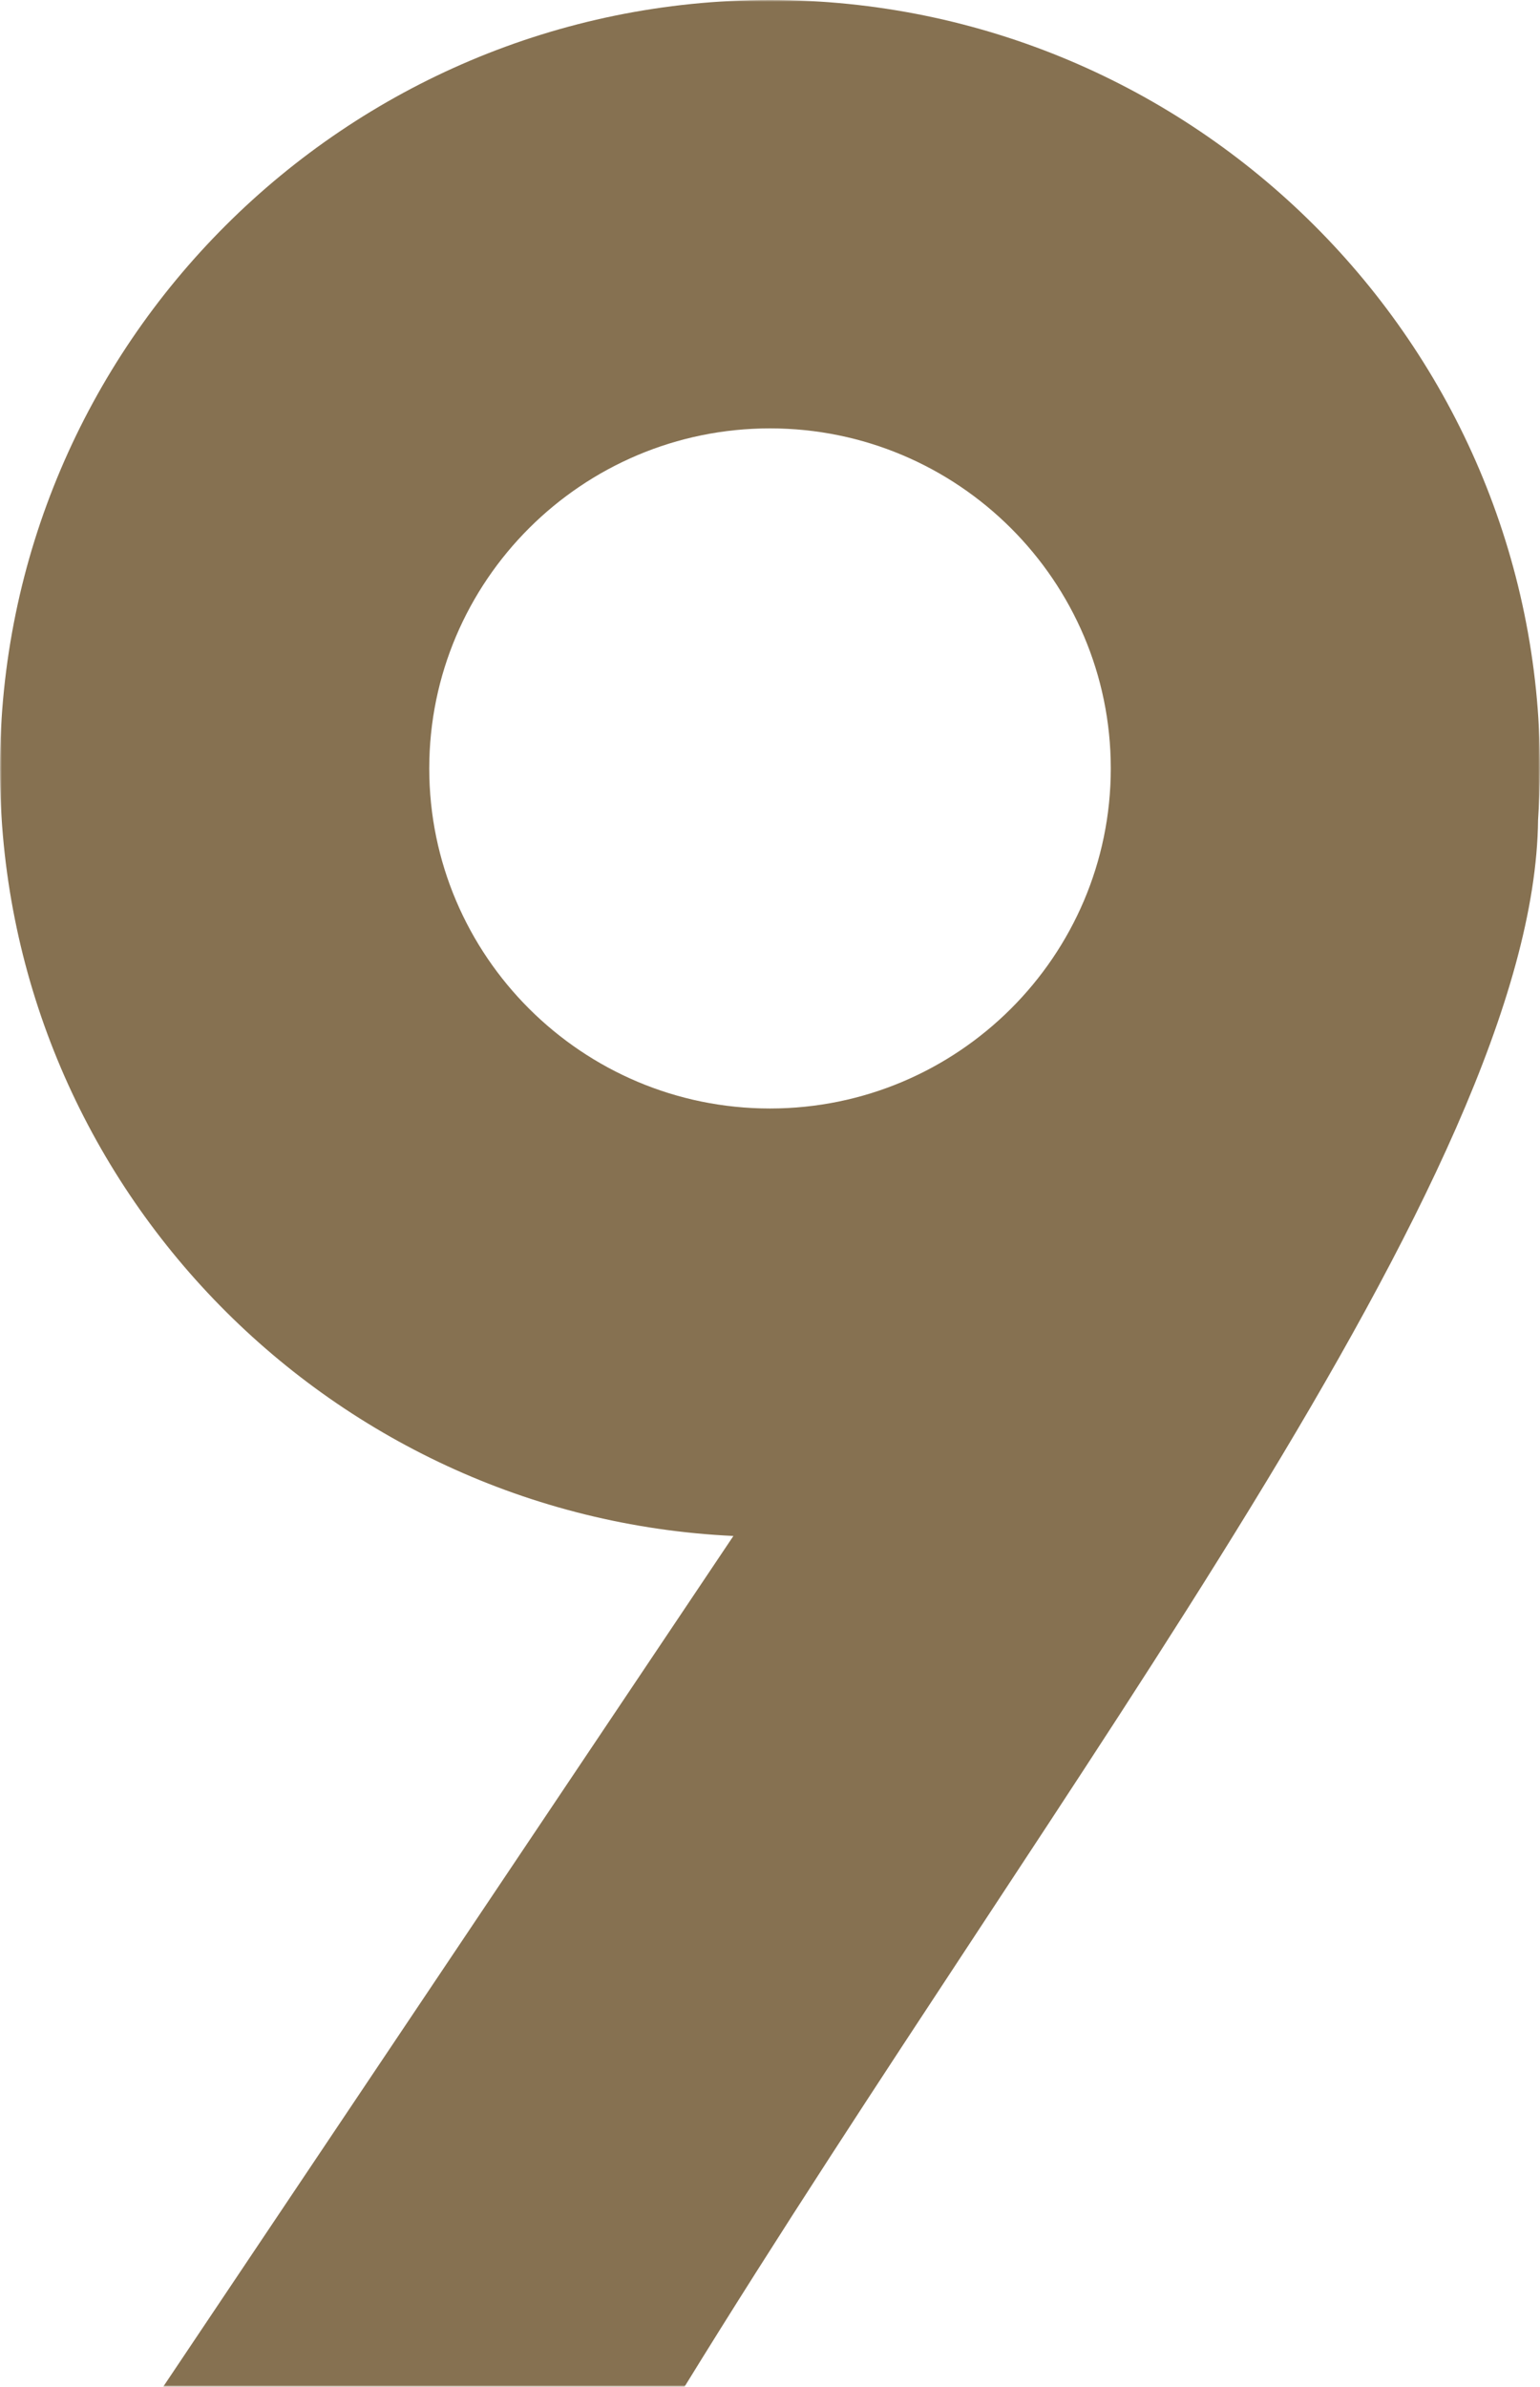 <?xml version="1.0" encoding="UTF-8"?>
<svg width="408px" height="632px" viewBox="0 0 408 632" version="1.1" xmlns="http://www.w3.org/2000/svg" xmlns:xlink="http://www.w3.org/1999/xlink">
    <!-- Generator: Sketch 49.1 (51147) - http://www.bohemiancoding.com/sketch -->
    <title>Group</title>
    <desc>Created with Sketch.</desc>
    <defs>
        <polygon id="path-1" points="1.41984593e-14 632 1.41984593e-14 0 408 0 408 632"></polygon>
    </defs>
    <g id="Pages" stroke="none" stroke-width="1" fill="none" fill-rule="evenodd">
        <g id="2-Projets-Fiche" transform="translate(-252, -829)">
            <g id="Group" style="mix-blend-mode: multiply;" transform="translate(252, 829)">
                <g id="9">
                    <g id="Page-1">
                        <mask id="mask-2" fill="white">
                            <use xlink:href="#path-1"></use>
                        </mask>
                        <g id="Clip-2"></g>
                        <path d="M113.724,203.482 C113.724,153.828 154.229,113.435 204,113.435 C253.78,113.435 294.285,153.828 294.285,203.482 C294.285,253.135 253.78,293.528 204,293.528 C154.229,293.528 113.724,253.135 113.724,203.482 M408,203.482 C408,91.275 316.483,0 204,0 C91.517,0 0,91.275 0,203.482 C0,312.44 86.31,401.658 194.305,406.721 L43.239,632 L181.354,632 C281.203,469.889 406.526,310.718 407.487,217.117 C407.795,212.603 408,208.07 408,203.482" id="Fill-1" fill="#867151" mask="url(#mask-2)"></path>
                    </g>
                </g>
            </g>
        </g>
    </g>
</svg>